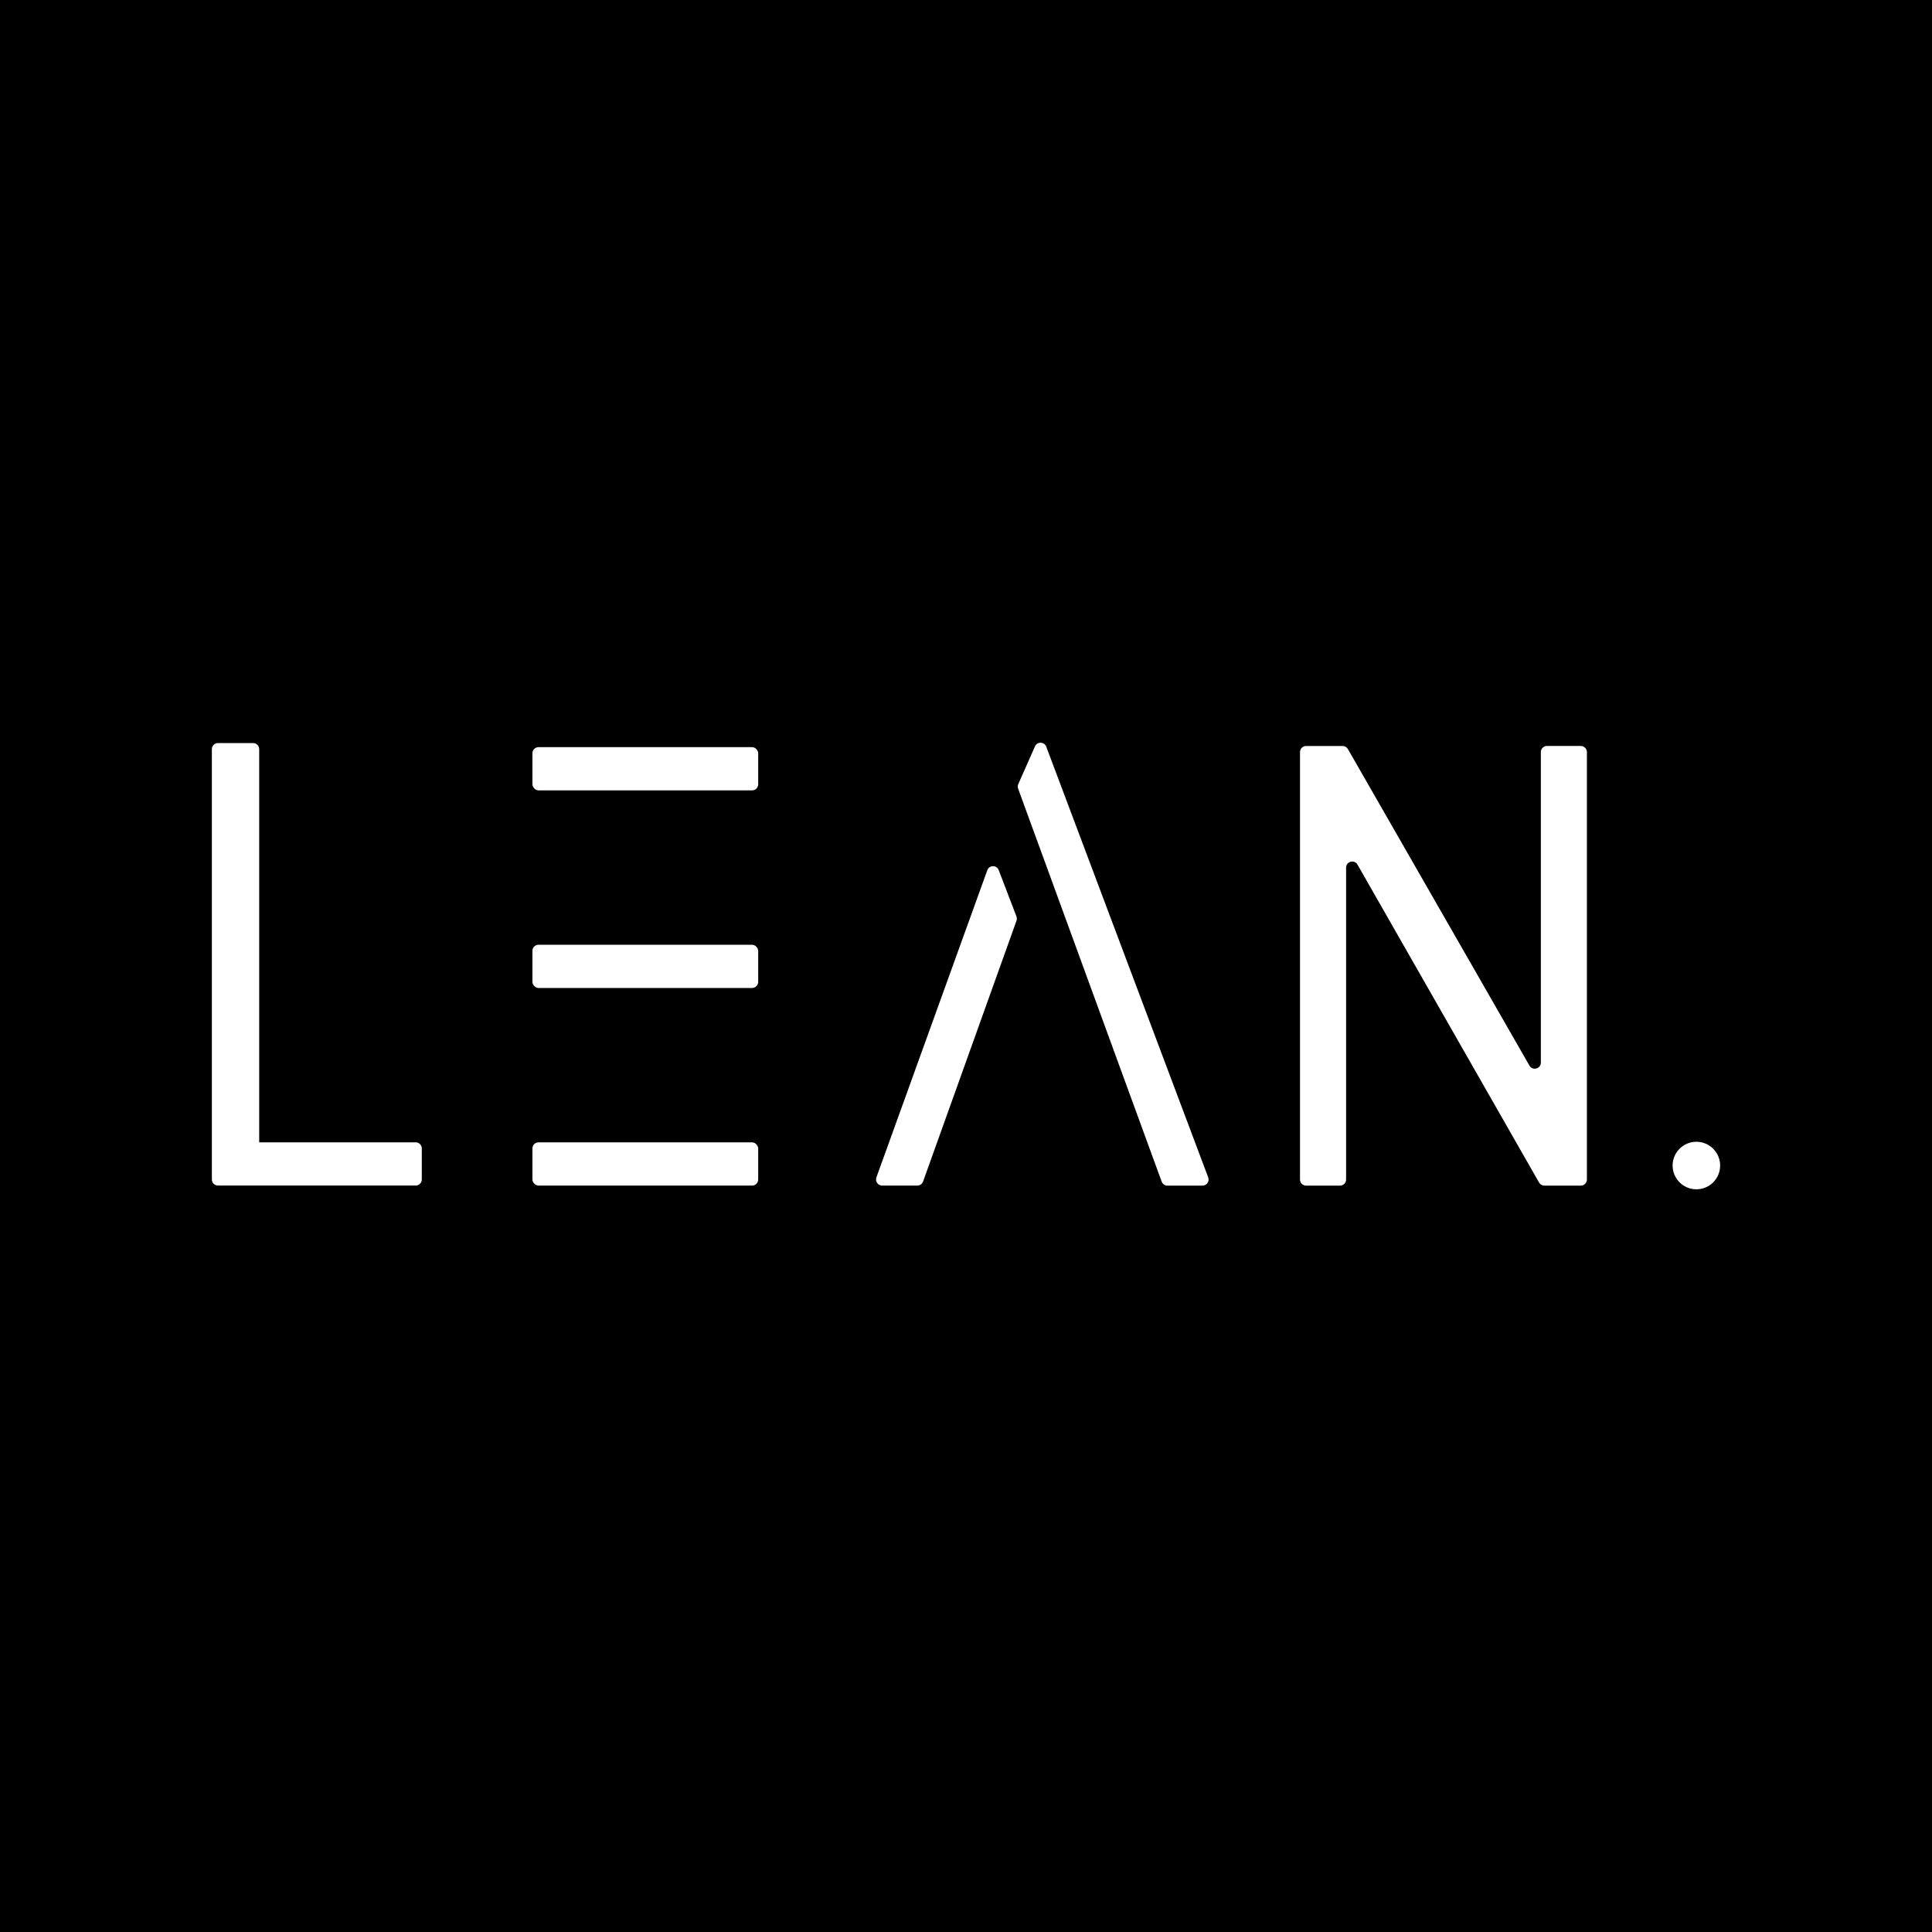 <?xml version="1.0" encoding="UTF-8"?>
<svg xmlns="http://www.w3.org/2000/svg" id="a" data-name="Layer 1" width="720" height="720" viewBox="0 0 500 500">
  <rect width="500" height="500"/>
  <g>
    <path d="M107.58,295.64h-40.5v-101.76c0-.87-.71-1.58-1.58-1.58h-9.09c-.87,0-1.58.71-1.58,1.58v111.36c0,.87.71,1.58,1.58,1.58h51.17c.87,0,1.58-.71,1.58-1.58v-8.03c0-.87-.71-1.58-1.58-1.58Z" style="fill: #fff;"/>
    <rect x="137.79" y="295.64" width="58.43" height="11.19" rx="1.58" ry="1.58" style="fill: #fff;"/>
    <rect x="137.79" y="244.5" width="58.43" height="11.19" rx="1.58" ry="1.58" style="fill: #fff;"/>
    <rect x="137.79" y="193.36" width="58.43" height="11.19" rx="1.58" ry="1.58" style="fill: #fff;"/>
    <path d="M409.12,193.05h-8.77c-.87,0-1.58.71-1.58,1.58v80.36c0,1.62-2.15,2.19-2.95.79l-46.99-81.93c-.28-.49-.8-.79-1.37-.79h-9.44c-.87,0-1.58.71-1.58,1.58v110.62c0,.87.71,1.58,1.58,1.58h8.77c.87,0,1.58-.71,1.58-1.58v-80.71c0-1.62,2.15-2.19,2.95-.78l46.99,82.27c.28.49.8.8,1.37.8h9.43c.87,0,1.58-.71,1.58-1.58v-110.62c0-.87-.71-1.58-1.58-1.58Z" style="fill: #fff;"/>
    <path d="M258.47,225.19c-.52-1.37-2.46-1.35-2.96.03l-28.7,79.49c-.37,1.03.39,2.12,1.49,2.12h9.1c.67,0,1.26-.42,1.49-1.05l24.18-67.5c.13-.36.12-.75-.01-1.1l-4.59-11.99Z" style="fill: #fff;"/>
    <path d="M270.77,193.24c-.5-1.32-2.35-1.38-2.92-.08l-4.32,9.76c-.17.37-.18.8-.04,1.18l37.15,101.7c.23.62.82,1.04,1.48,1.04h9.08c1.1,0,1.87-1.1,1.48-2.14l-41.91-111.46Z" style="fill: #fff;"/>
    <circle cx="439.02" cy="301.64" r="6.15" style="fill: #fff;"/>
  </g>
</svg>

